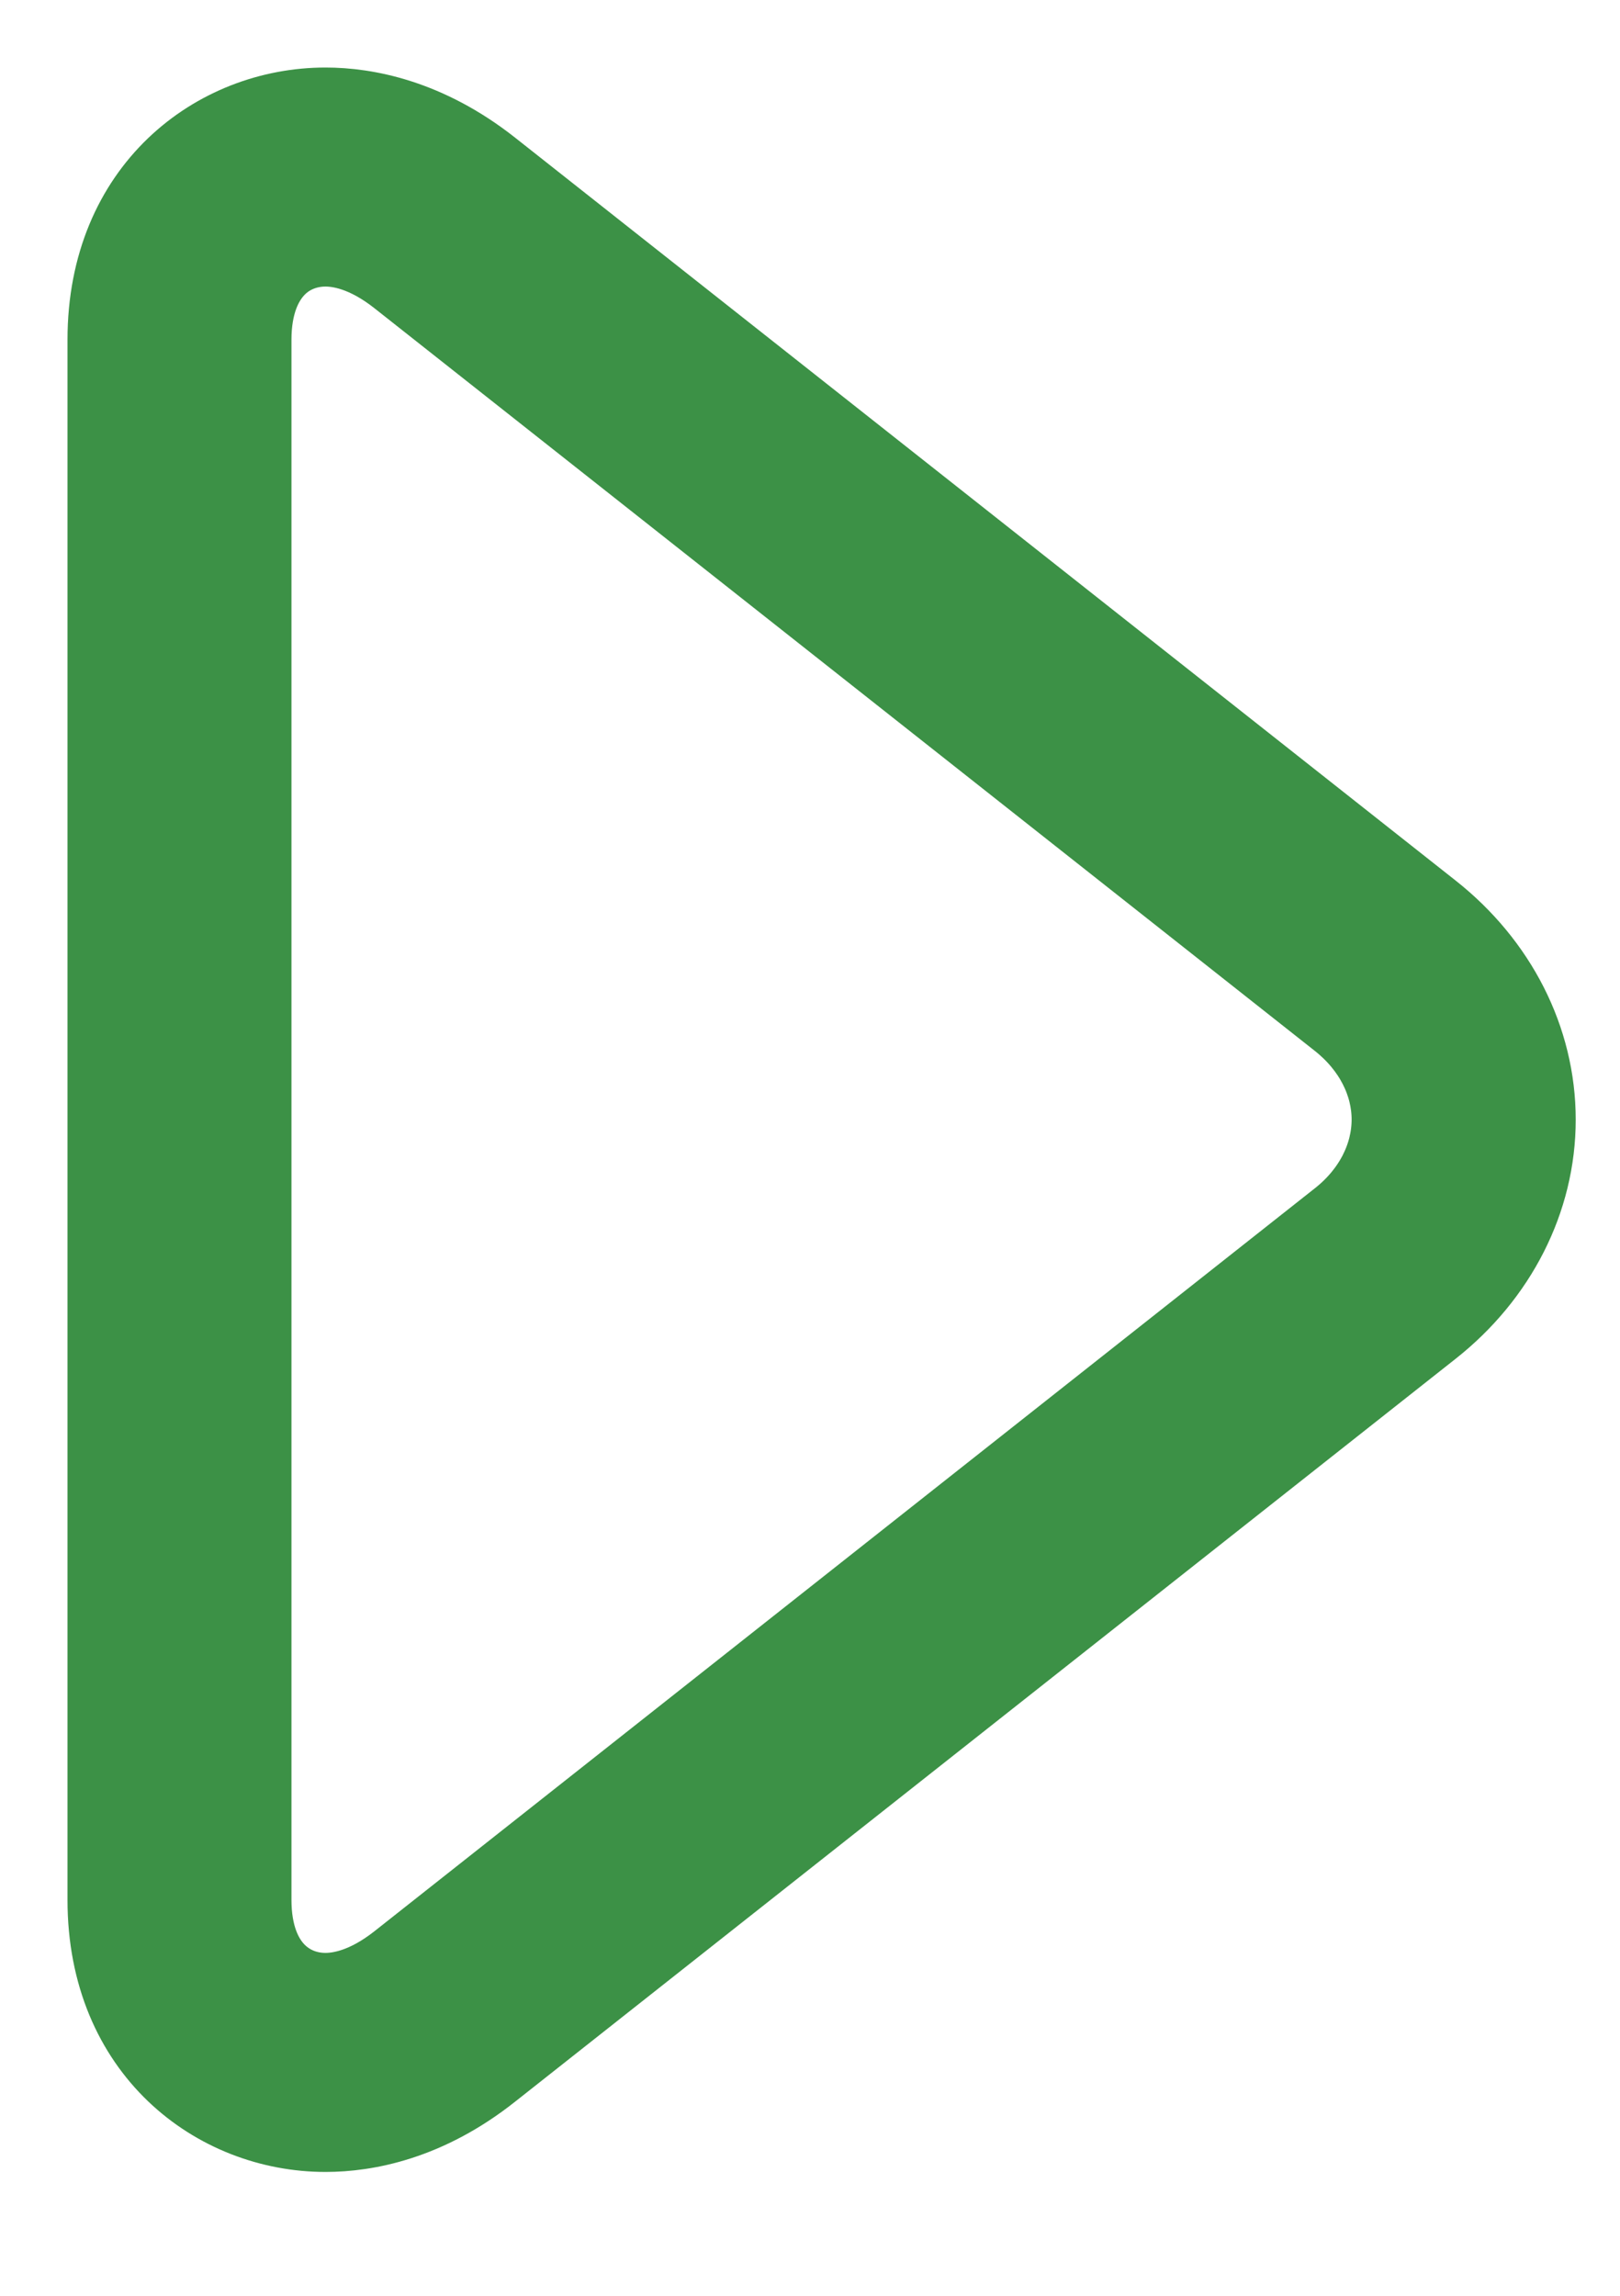 <svg width="12" height="17" viewBox="0 0 12 17" fill="none" xmlns="http://www.w3.org/2000/svg">
<path d="M2.927 14.498L2.927 14.498C2.692 14.683 2.507 14.711 2.411 14.711C2.285 14.711 2.165 14.665 2.075 14.572C1.987 14.481 1.909 14.324 1.909 14.068V2.516C1.909 2.26 1.987 2.103 2.075 2.011C2.164 1.918 2.285 1.872 2.411 1.872C2.508 1.872 2.692 1.9 2.927 2.085C2.927 2.085 2.927 2.085 2.927 2.085L9.895 7.586L9.895 7.586C10.136 7.777 10.262 8.035 10.262 8.29C10.262 8.546 10.136 8.805 9.895 8.995L9.895 8.995L2.927 14.498ZM0.75 14.068C0.75 15.21 1.581 15.833 2.411 15.833C2.721 15.833 3.179 15.748 3.66 15.367L10.628 9.865C11.127 9.471 11.422 8.899 11.422 8.291C11.422 7.682 11.127 7.111 10.628 6.717L3.66 1.215C3.179 0.836 2.72 0.75 2.411 0.75C1.581 0.75 0.75 1.373 0.75 2.516V14.068Z" fill="#3C9146" stroke="#3C9146" stroke-width="0.5"/>
</svg>
